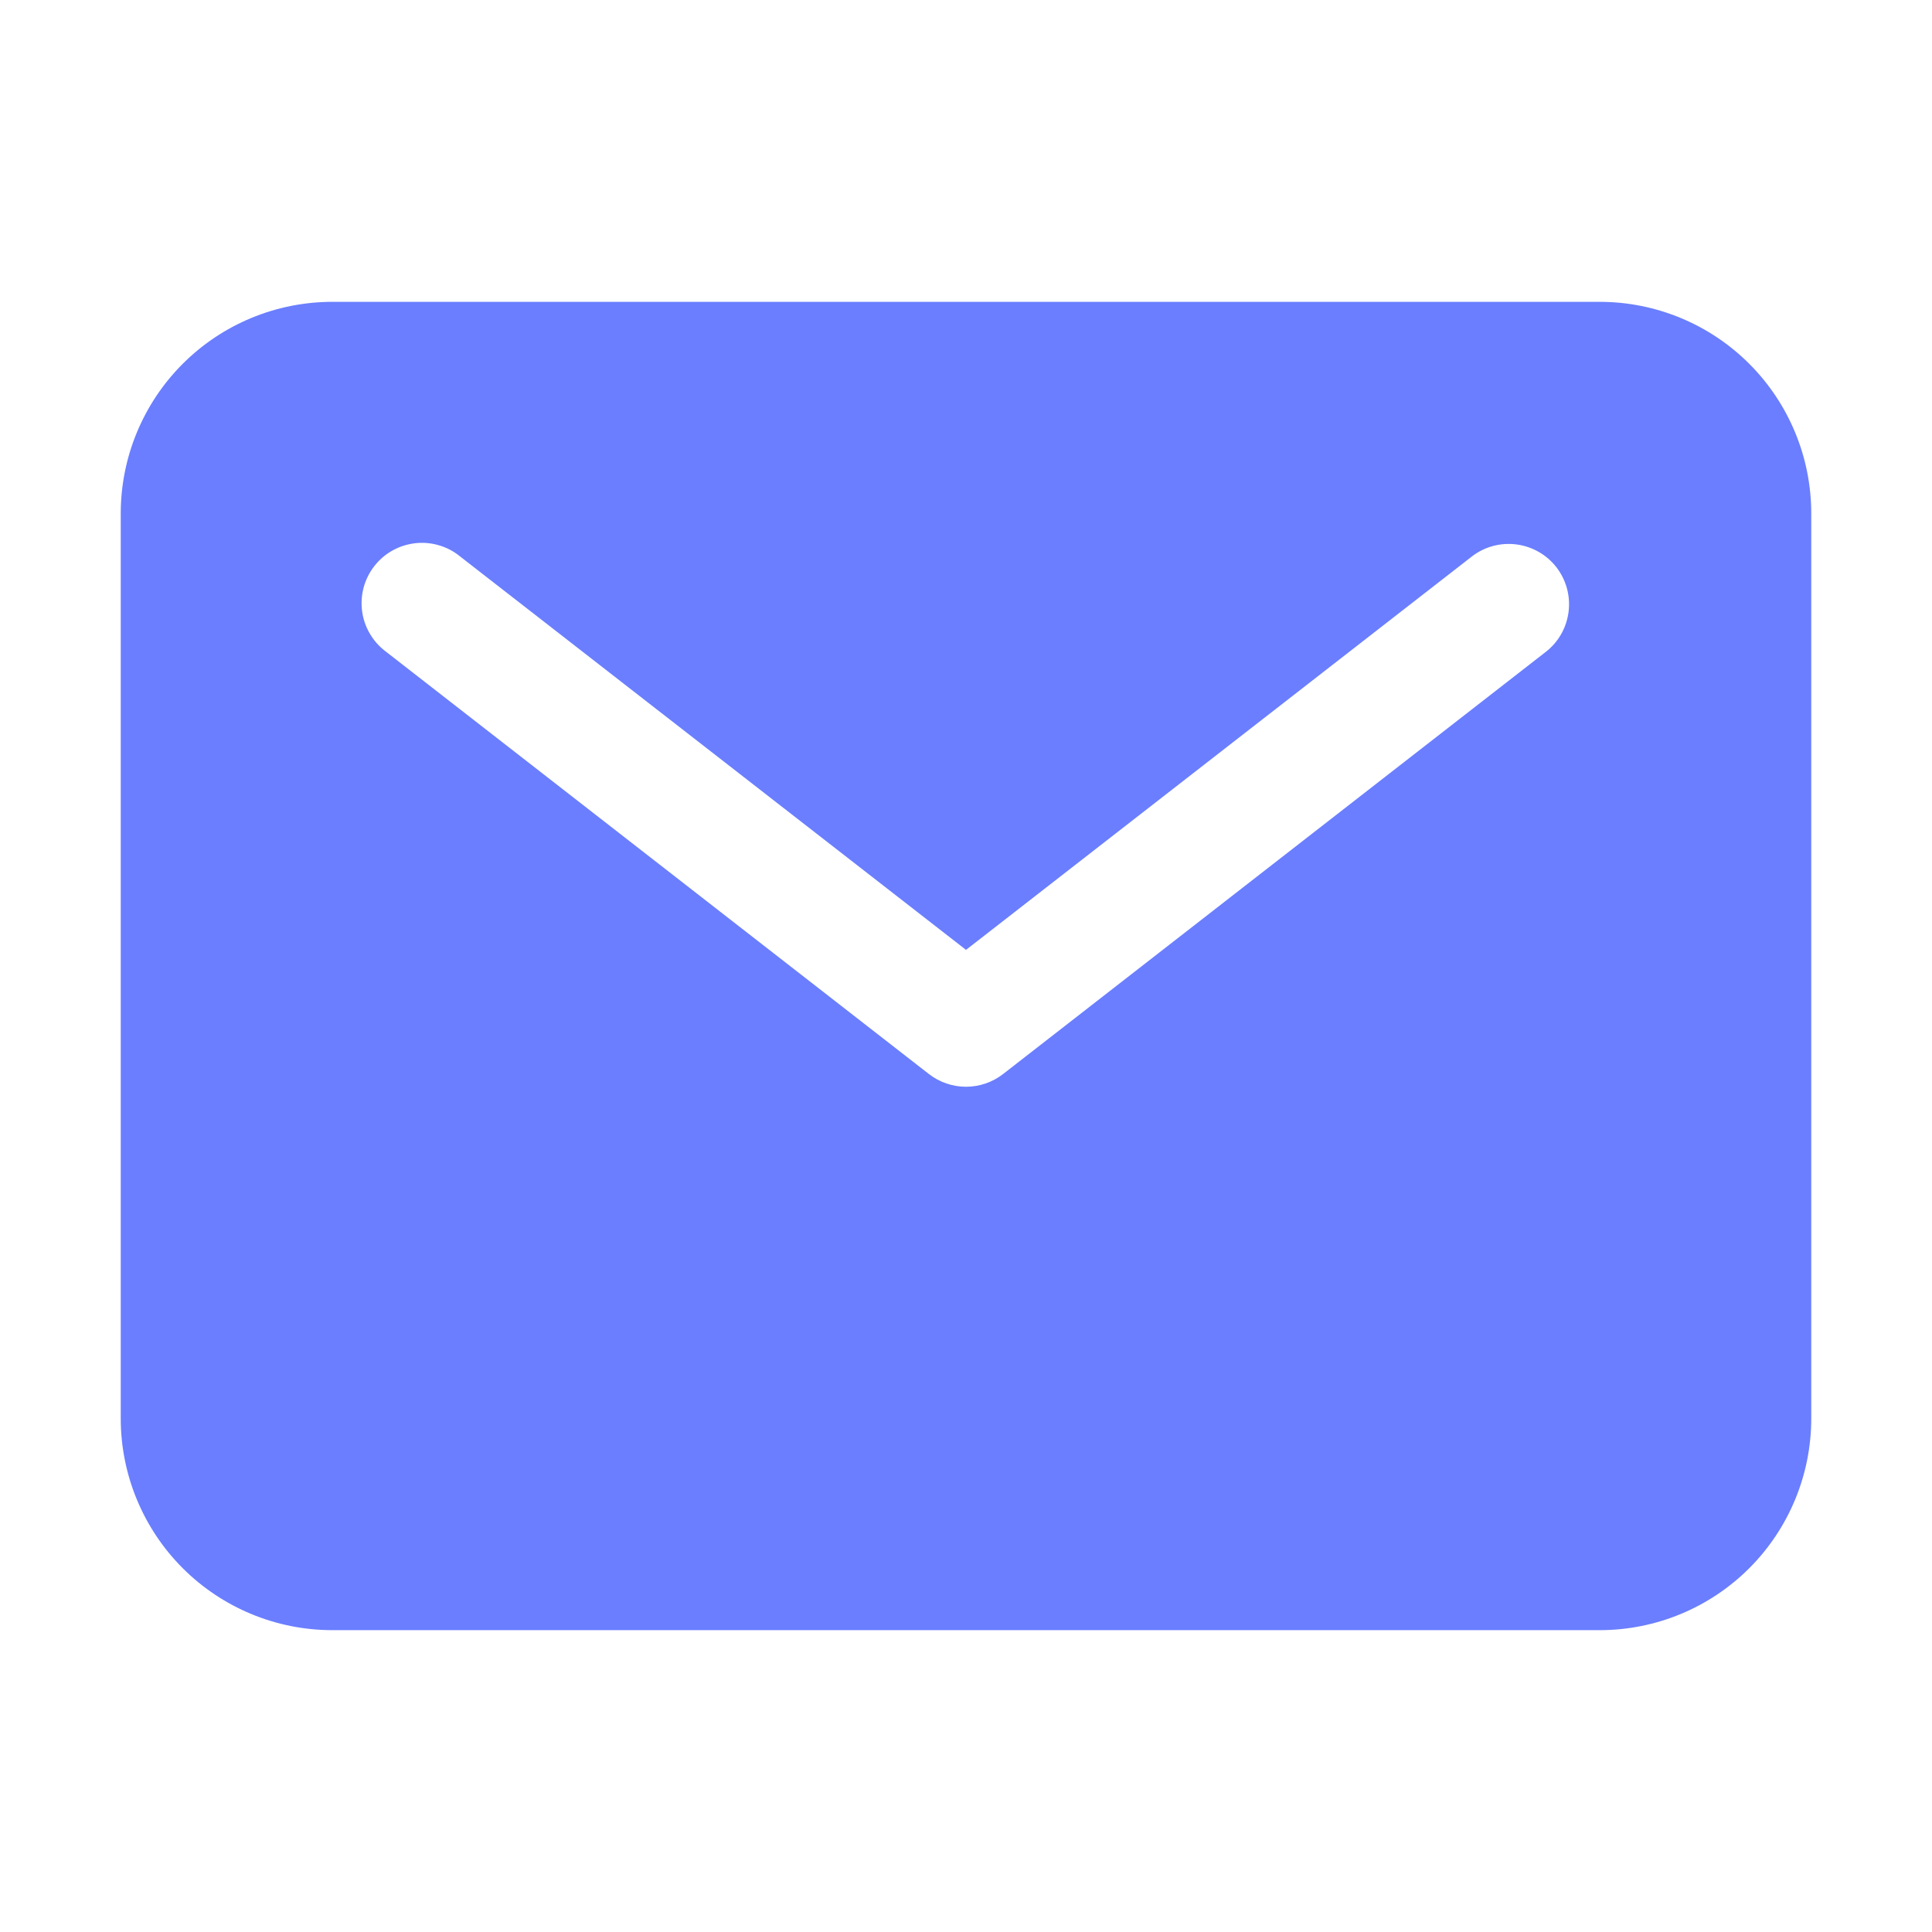 <?xml version="1.0" encoding="UTF-8"?> <svg xmlns="http://www.w3.org/2000/svg" width="26" height="26" viewBox="0 0 26 26" fill="none"><path d="M21.531 4.062H4.469C3.715 4.063 2.992 4.363 2.459 4.896C1.926 5.429 1.626 6.152 1.625 6.906V19.094C1.626 19.848 1.926 20.571 2.459 21.104C2.992 21.637 3.715 21.937 4.469 21.938H21.531C22.285 21.937 23.008 21.637 23.541 21.104C24.074 20.571 24.374 19.848 24.375 19.094V6.906C24.374 6.152 24.074 5.429 23.541 4.896C23.008 4.363 22.285 4.063 21.531 4.062ZM20.811 8.766L13.499 14.454C13.356 14.565 13.181 14.625 13 14.625C12.819 14.625 12.644 14.565 12.501 14.454L5.189 8.766C5.103 8.701 5.031 8.62 4.977 8.527C4.922 8.434 4.887 8.331 4.873 8.225C4.859 8.118 4.866 8.009 4.894 7.905C4.922 7.802 4.971 7.704 5.037 7.619C5.103 7.534 5.185 7.463 5.279 7.41C5.373 7.357 5.476 7.324 5.583 7.311C5.69 7.298 5.799 7.307 5.902 7.337C6.006 7.366 6.102 7.416 6.186 7.484L13 12.783L19.814 7.484C19.984 7.355 20.198 7.299 20.41 7.327C20.622 7.355 20.814 7.465 20.945 7.633C21.076 7.802 21.135 8.015 21.11 8.227C21.085 8.439 20.978 8.633 20.811 8.766Z" fill="#6A7EFF"></path></svg> 